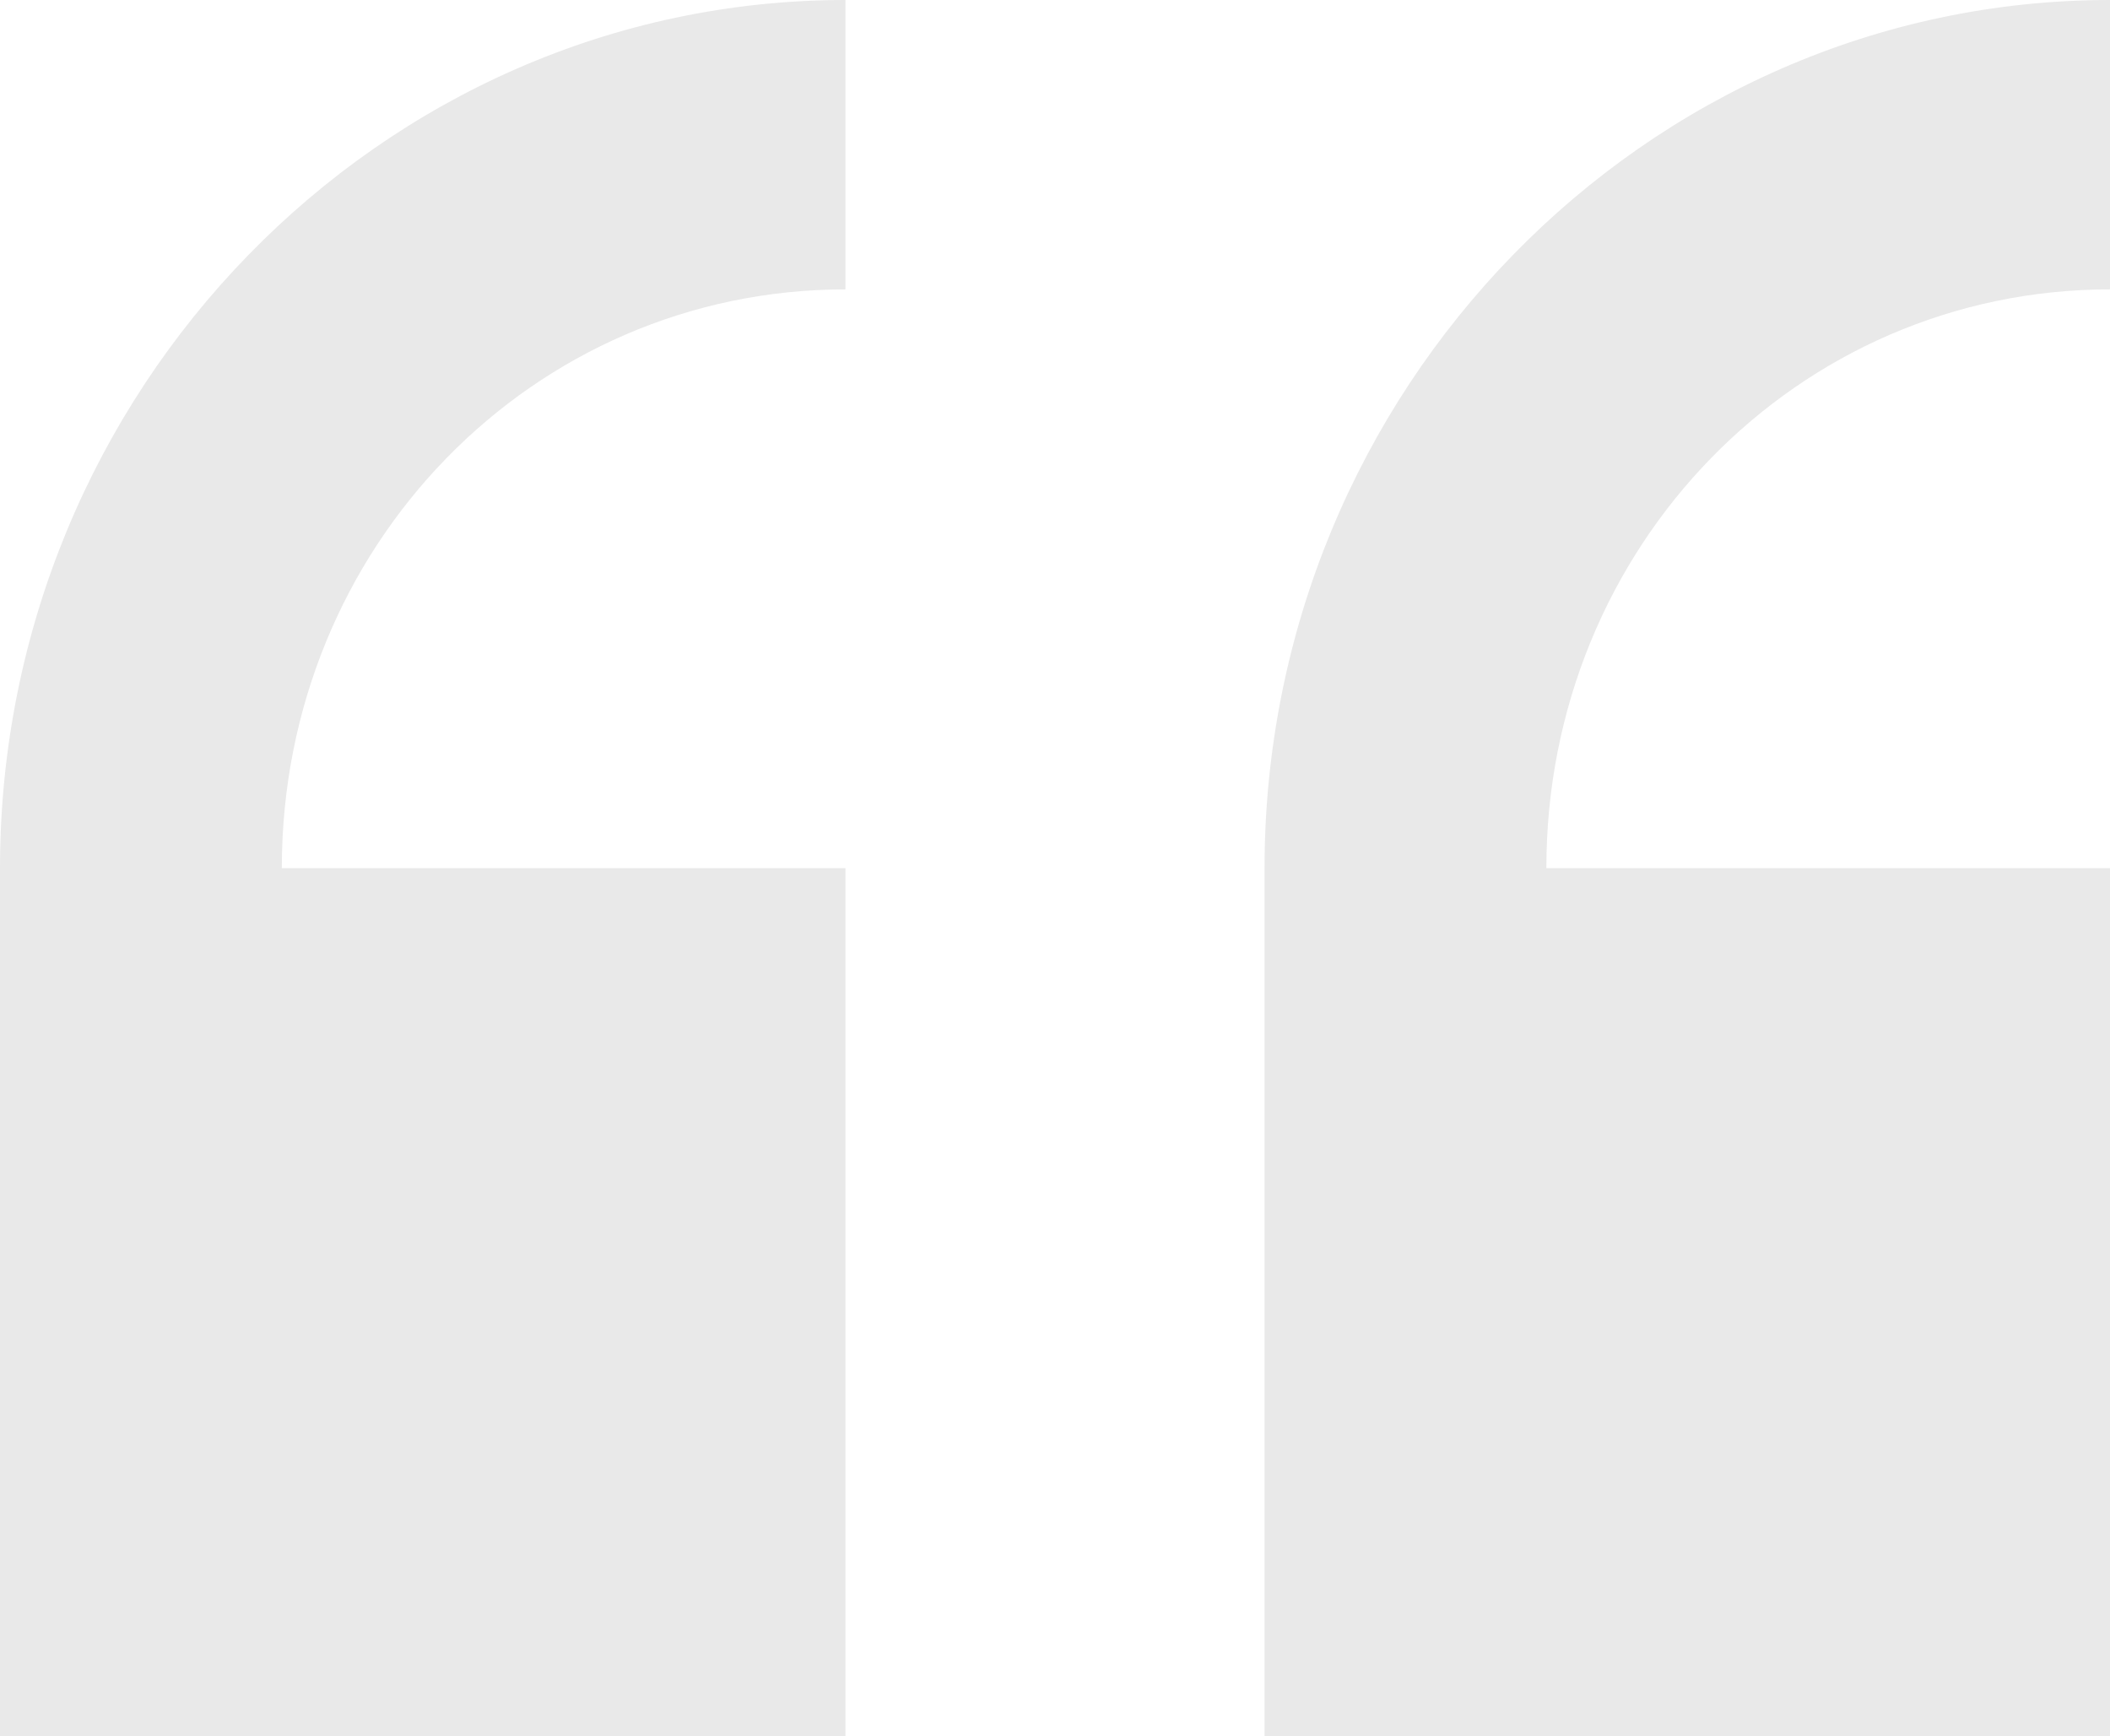 <svg width="96" height="79" viewBox="0 0 96 79" fill="none" xmlns="http://www.w3.org/2000/svg">
<path d="M38.466 0C17.31 0 0 17.775 0 39.5V79H38.466V39.5H12.822C12.822 24.885 24.233 13.167 38.466 13.167V0ZM96 0C74.844 0 57.534 17.775 57.534 39.5V79H96V39.5H70.356C70.356 24.885 81.768 13.167 96 13.167V0Z" fill="#E9E9E9"/>
</svg>

